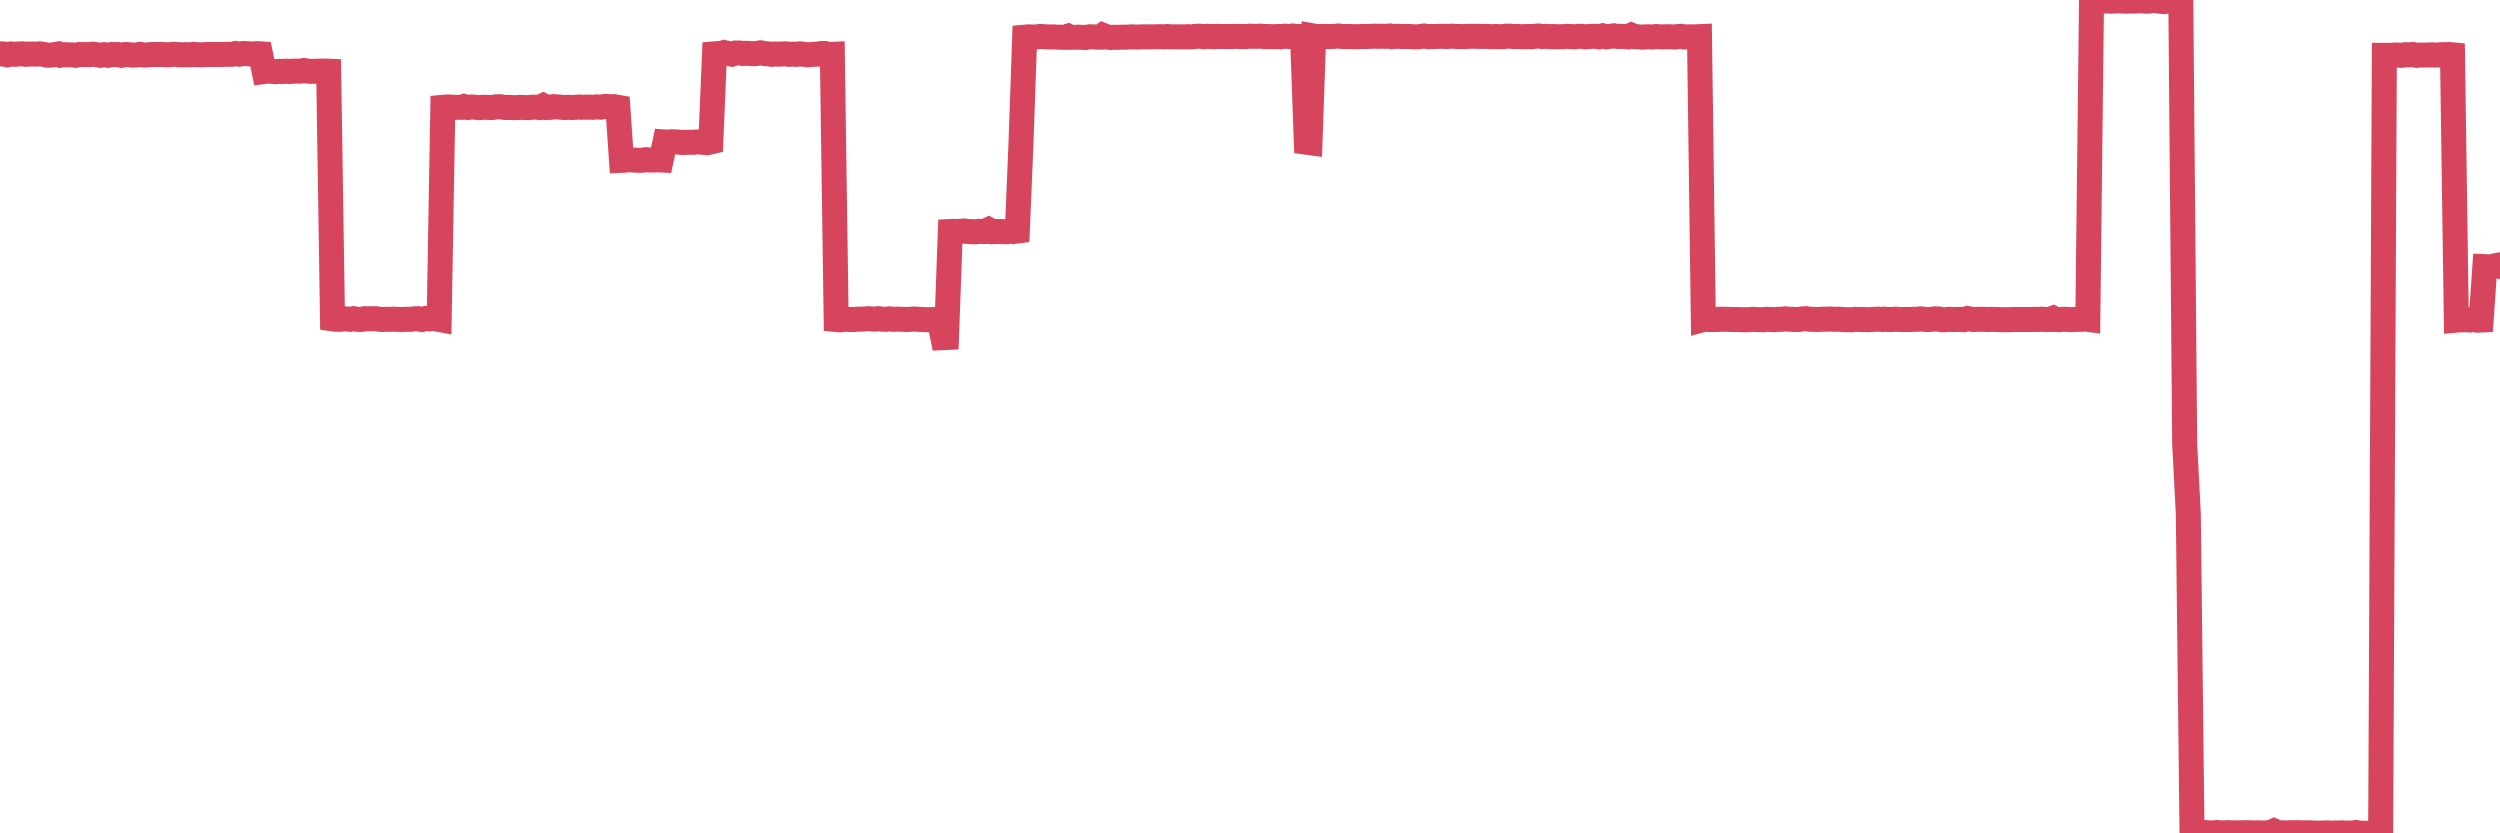 <?xml version="1.0"?><svg width="150px" height="50px" xmlns="http://www.w3.org/2000/svg" xmlns:xlink="http://www.w3.org/1999/xlink"> <polyline fill="none" stroke="#d6455d" stroke-width="1.5px" stroke-linecap="round" stroke-miterlimit="5" points="0.00,3.23 0.22,3.24 0.45,3.29 0.67,3.24 0.89,3.26 1.12,3.24 1.34,3.23 1.56,3.26 1.79,3.24 1.94,3.24 2.16,3.25 2.38,3.23 2.61,3.26 2.83,3.31 3.05,3.31 3.28,3.28 3.50,3.24 3.65,3.31 3.87,3.28 4.09,3.29 4.32,3.29 4.54,3.32 4.76,3.27 4.99,3.28 5.21,3.27 5.36,3.28 5.58,3.25 5.81,3.28 6.03,3.32 6.25,3.28 6.48,3.32 6.70,3.27 6.92,3.28 7.07,3.27 7.29,3.32 7.52,3.27 7.74,3.28 7.96,3.31 8.19,3.30 8.41,3.26 8.63,3.30 8.78,3.30 9.01,3.28 9.23,3.27 9.45,3.27 9.68,3.27 9.90,3.28 10.12,3.29 10.35,3.26 10.50,3.26 10.72,3.28 10.94,3.29 11.16,3.28 11.39,3.29 11.61,3.26 11.83,3.28 12.06,3.29 12.21,3.28 12.43,3.27 12.65,3.27 12.88,3.27 13.10,3.27 13.32,3.27 13.55,3.26 13.77,3.26 13.92,3.26 14.14,3.21 14.37,3.25 14.59,3.21 14.81,3.22 15.04,3.24 15.26,3.23 15.48,3.22 15.63,3.23 15.85,4.29 16.08,4.26 16.30,4.28 16.52,4.30 16.75,4.28 16.97,4.29 17.19,4.27 17.42,4.29 17.57,4.27 17.79,4.27 18.01,4.27 18.24,4.23 18.46,4.27 18.68,4.28 18.91,4.28 19.13,4.27 19.28,4.27 19.50,4.26 19.72,4.27 19.95,19.13 20.17,19.16 20.39,19.16 20.62,19.13 20.84,19.14 20.99,19.16 21.21,19.12 21.44,19.16 21.66,19.17 21.88,19.12 22.11,19.13 22.33,19.12 22.55,19.12 22.70,19.15 22.93,19.17 23.15,19.16 23.37,19.16 23.60,19.15 23.82,19.16 24.04,19.17 24.27,19.16 24.41,19.16 24.64,19.16 24.86,19.13 25.08,19.12 25.31,19.17 25.53,19.11 25.75,19.13 25.98,19.09 26.13,19.13 26.35,19.17 26.57,6.44 26.80,6.42 27.02,6.42 27.24,6.44 27.47,6.44 27.69,6.44 27.84,6.39 28.06,6.45 28.28,6.42 28.51,6.43 28.73,6.46 28.95,6.44 29.18,6.44 29.40,6.45 29.55,6.45 29.77,6.41 30.00,6.40 30.22,6.44 30.44,6.45 30.67,6.45 30.89,6.46 31.11,6.45 31.26,6.44 31.49,6.45 31.71,6.46 31.93,6.43 32.16,6.43 32.38,6.45 32.60,6.34 32.83,6.45 33.05,6.44 33.20,6.40 33.42,6.41 33.64,6.43 33.87,6.45 34.09,6.44 34.31,6.45 34.54,6.44 34.76,6.42 34.91,6.44 35.13,6.43 35.36,6.43 35.58,6.44 35.80,6.41 36.03,6.43 36.25,6.39 36.47,6.39 36.62,6.41 36.84,6.40 37.07,6.44 37.29,9.62 37.51,9.61 37.74,9.58 37.96,9.60 38.18,9.61 38.33,9.62 38.56,9.61 38.78,9.58 39.00,9.60 39.23,9.60 39.45,9.59 39.67,9.60 39.90,8.52 40.05,8.53 40.27,8.51 40.49,8.51 40.72,8.53 40.94,8.55 41.16,8.54 41.38,8.54 41.61,8.54 41.76,8.52 41.98,8.52 42.20,8.54 42.43,8.56 42.65,8.51 42.87,3.23 43.10,3.21 43.32,3.23 43.47,3.16 43.69,3.21 43.92,3.25 44.14,3.18 44.36,3.18 44.59,3.21 44.81,3.20 45.03,3.21 45.18,3.22 45.40,3.21 45.63,3.17 45.85,3.21 46.07,3.23 46.30,3.26 46.52,3.24 46.74,3.25 46.89,3.24 47.12,3.23 47.34,3.26 47.56,3.25 47.79,3.26 48.01,3.23 48.23,3.26 48.46,3.29 48.68,3.27 48.83,3.26 49.05,3.25 49.27,3.21 49.50,3.21 49.72,3.27 49.94,3.26 50.17,19.17 50.39,19.19 50.54,19.17 50.76,19.16 50.99,19.17 51.21,19.17 51.43,19.15 51.66,19.15 51.88,19.14 52.10,19.12 52.25,19.13 52.48,19.15 52.70,19.12 52.92,19.15 53.15,19.16 53.37,19.13 53.59,19.16 53.82,19.15 53.96,19.15 54.19,19.16 54.41,19.17 54.63,19.16 54.86,19.14 55.08,19.16 55.30,19.17 55.53,19.18 55.68,19.18 55.90,19.18 56.12,19.16 56.35,19.18 56.57,20.26 56.79,20.25 57.02,13.89 57.24,13.88 57.39,13.90 57.61,13.88 57.83,13.86 58.06,13.89 58.28,13.90 58.50,13.91 58.73,13.88 58.95,13.89 59.10,13.89 59.32,13.78 59.55,13.90 59.77,13.89 59.99,13.89 60.22,13.90 60.44,13.90 60.66,13.84 60.81,13.89 61.04,13.86 61.26,8.58 61.48,2.23 61.71,2.21 61.93,2.22 62.15,2.22 62.38,2.19 62.52,2.19 62.75,2.21 62.97,2.22 63.19,2.21 63.42,2.23 63.64,2.23 63.86,2.24 64.09,2.17 64.24,2.24 64.46,2.24 64.68,2.23 64.91,2.24 65.13,2.25 65.35,2.21 65.58,2.21 65.80,2.23 66.02,2.23 66.17,2.12 66.39,2.21 66.62,2.25 66.84,2.24 67.06,2.24 67.29,2.23 67.51,2.23 67.73,2.22 67.88,2.21 68.11,2.22 68.33,2.22 68.55,2.21 68.78,2.21 69.00,2.21 69.22,2.21 69.45,2.20 69.60,2.20 69.82,2.21 70.04,2.19 70.27,2.21 70.49,2.21 70.71,2.21 70.93,2.21 71.16,2.21 71.31,2.20 71.53,2.21 71.75,2.18 71.98,2.17 72.20,2.20 72.42,2.18 72.65,2.19 72.87,2.20 73.02,2.18 73.24,2.19 73.47,2.19 73.69,2.19 73.91,2.19 74.14,2.18 74.36,2.19 74.58,2.19 74.73,2.20 74.95,2.17 75.18,2.18 75.40,2.18 75.62,2.17 75.85,2.19 76.07,2.19 76.29,2.20 76.44,2.20 76.67,2.19 76.89,2.20 77.11,2.17 77.34,2.19 77.56,2.16 77.78,2.19 78.01,2.19 78.15,2.19 78.38,8.53 78.60,8.56 78.82,2.16 79.05,2.20 79.27,2.19 79.49,2.18 79.72,2.20 79.87,2.19 80.09,2.18 80.31,2.16 80.54,2.19 80.76,2.19 80.98,2.19 81.21,2.20 81.43,2.20 81.65,2.19 81.80,2.19 82.03,2.19 82.25,2.18 82.47,2.17 82.70,2.18 82.92,2.17 83.14,2.18 83.37,2.16 83.51,2.20 83.74,2.18 83.96,2.18 84.18,2.19 84.41,2.19 84.63,2.19 84.85,2.21 85.08,2.21 85.23,2.19 85.45,2.16 85.67,2.20 85.90,2.19 86.12,2.19 86.34,2.18 86.57,2.18 86.79,2.19 86.94,2.18 87.16,2.17 87.38,2.19 87.61,2.19 87.83,2.20 88.05,2.18 88.28,2.18 88.50,2.18 88.65,2.18 88.87,2.19 89.10,2.18 89.32,2.19 89.54,2.20 89.77,2.19 89.99,2.20 90.21,2.20 90.36,2.17 90.59,2.17 90.81,2.19 91.03,2.19 91.26,2.20 91.48,2.20 91.70,2.19 91.93,2.20 92.07,2.18 92.30,2.16 92.52,2.19 92.74,2.18 92.97,2.20 93.19,2.19 93.41,2.21 93.64,2.20 93.79,2.20 94.01,2.18 94.23,2.19 94.46,2.21 94.68,2.18 94.90,2.18 95.13,2.21 95.35,2.19 95.50,2.18 95.72,2.18 95.94,2.21 96.17,2.15 96.39,2.21 96.61,2.18 96.84,2.15 97.06,2.19 97.28,2.18 97.43,2.19 97.66,2.21 97.88,2.11 98.10,2.20 98.33,2.21 98.55,2.23 98.77,2.21 99.00,2.21 99.15,2.22 99.37,2.19 99.59,2.21 99.82,2.21 100.04,2.20 100.26,2.21 100.48,2.22 100.71,2.19 100.86,2.18 101.08,2.22 101.30,2.21 101.53,2.21 101.75,2.21 101.97,2.20 102.20,19.17 102.42,19.11 102.57,19.17 102.79,19.17 103.02,19.17 103.24,19.15 103.46,19.16 103.69,19.16 103.91,19.17 104.13,19.17 104.28,19.17 104.50,19.18 104.73,19.18 104.95,19.18 105.17,19.16 105.40,19.17 105.62,19.18 105.84,19.18 105.99,19.16 106.22,19.17 106.44,19.18 106.66,19.16 106.89,19.16 107.11,19.13 107.33,19.15 107.56,19.16 107.71,19.17 107.93,19.17 108.15,19.13 108.37,19.12 108.60,19.16 108.82,19.16 109.04,19.17 109.27,19.16 109.42,19.15 109.64,19.15 109.86,19.14 110.09,19.16 110.31,19.15 110.53,19.17 110.76,19.18 110.98,19.18 111.13,19.18 111.35,19.16 111.58,19.17 111.80,19.17 112.02,19.18 112.25,19.17 112.47,19.16 112.69,19.15 112.92,19.17 113.06,19.15 113.29,19.17 113.51,19.17 113.73,19.15 113.96,19.17 114.18,19.17 114.40,19.17 114.63,19.17 114.78,19.16 115.00,19.16 115.22,19.13 115.45,19.16 115.67,19.17 115.89,19.16 116.12,19.13 116.34,19.14 116.49,19.18 116.71,19.18 116.93,19.16 117.16,19.17 117.38,19.17 117.60,19.16 117.83,19.18 118.05,19.11 118.20,19.14 118.42,19.17 118.65,19.16 118.87,19.16 119.09,19.16 119.32,19.17 119.54,19.16 119.76,19.17 119.91,19.17 120.14,19.18 120.36,19.18 120.58,19.18 120.81,19.17 121.03,19.17 121.25,19.17 121.48,19.17 121.62,19.17 121.85,19.17 122.07,19.16 122.29,19.17 122.52,19.15 122.74,19.17 122.96,19.17 123.19,19.09 123.34,19.17 123.56,19.18 123.78,19.16 124.01,19.16 124.23,19.18 124.45,19.17 124.68,19.16 124.90,19.16 125.05,19.13 125.27,19.16 125.49,0.08 125.72,0.07 125.94,0.08 126.16,0.07 126.39,0.06 126.61,0.07 126.76,0.00 126.98,0.06 127.21,0.05 127.43,0.07 127.65,0.07 127.88,0.06 128.10,0.06 128.32,0.05 128.47,0.04 128.70,0.07 128.92,0.07 129.14,0.02 129.37,0.04 129.59,0.07 129.81,0.10 130.04,0.07 130.26,0.09 130.41,0.03 130.63,0.10 130.85,0.10 131.08,26.61 131.30,30.86 131.52,49.94 131.75,49.93 131.97,49.95 132.12,49.97 132.34,49.95 132.57,49.98 132.79,49.97 133.01,49.95 133.24,49.97 133.46,49.97 133.68,49.96 133.83,49.97 134.05,49.97 134.28,49.97 134.50,49.97 134.72,49.96 134.95,49.96 135.17,49.98 135.39,49.97 135.54,49.97 135.77,49.98 135.99,49.97 136.21,49.97 136.44,49.86 136.66,49.96 136.88,49.97 137.11,49.97 137.26,49.97 137.48,49.96 137.70,49.97 137.92,49.96 138.15,49.97 138.37,49.97 138.59,49.97 138.82,49.98 138.97,49.99 139.19,49.99 139.41,49.98 139.64,49.97 139.86,49.99 140.08,49.98 140.31,49.98 140.53,49.97 140.68,49.98 140.90,49.98 141.13,49.99 141.35,49.95 141.57,49.99 141.80,49.99 142.02,50.00 142.24,50.00 142.39,49.98 142.61,49.99 142.84,49.97 143.06,3.32 143.28,3.32 143.51,3.32 143.73,3.30 143.95,3.31 144.10,3.32 144.33,3.28 144.55,3.29 144.77,3.27 145.00,3.32 145.22,3.30 145.44,3.30 145.67,3.30 145.89,3.29 146.04,3.30 146.26,3.30 146.48,3.28 146.71,3.28 146.93,3.27 147.15,3.29 147.38,19.21 147.60,19.19 147.75,19.19 147.97,19.18 148.20,19.20 148.42,19.16 148.64,19.21 148.87,19.20 149.09,16.00 149.31,16.01 149.46,16.01 149.69,15.95 149.91,15.91 150.00,15.99 "/></svg>